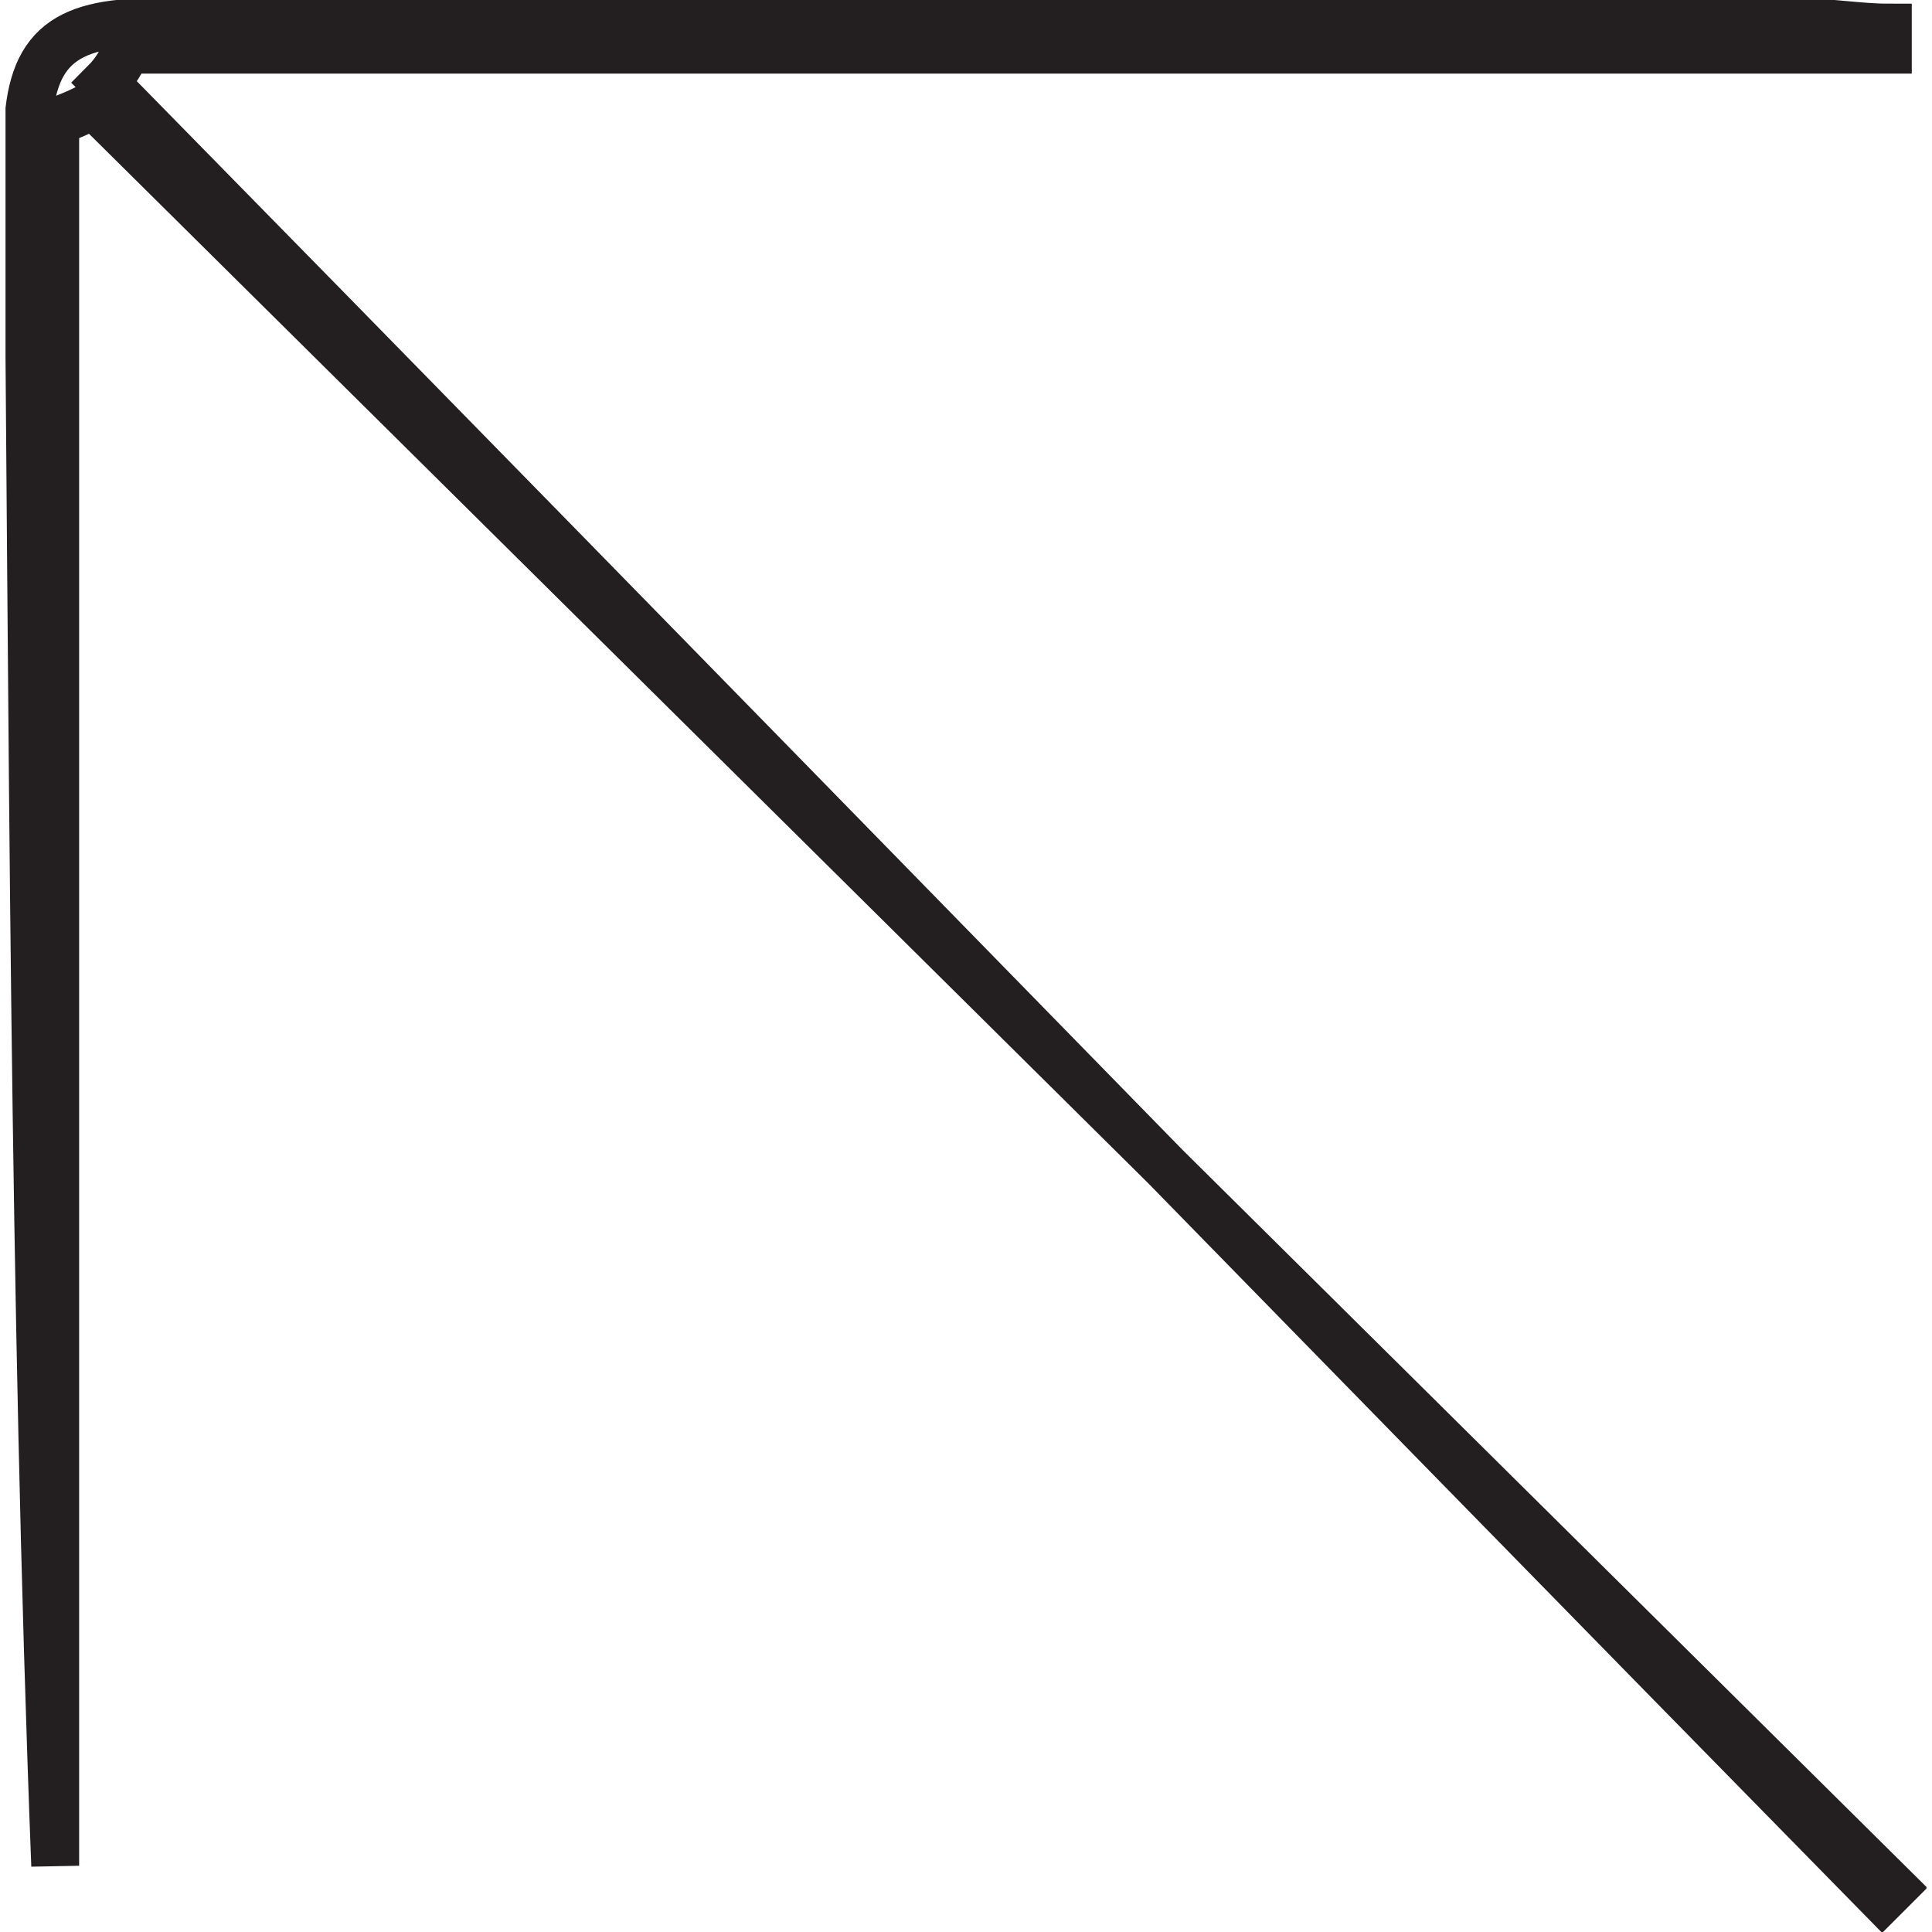 <?xml version="1.0" encoding="utf-8"?>
<!-- Generator: Adobe Illustrator 27.3.1, SVG Export Plug-In . SVG Version: 6.00 Build 0)  -->
<svg version="1.1" id="Layer_1" xmlns="http://www.w3.org/2000/svg" xmlns:xlink="http://www.w3.org/1999/xlink" x="0px" y="0px"
	 viewBox="0 0 35 35" style="enable-background:new 0 0 35 35;" xml:space="preserve">
<style type="text/css">
	
		.st0{clip-path:url(#SVGID_00000070822441377247206070000011513652832298258317_);fill:none;stroke:#231F20;stroke-width:0.867;stroke-miterlimit:10;}
</style>
<g>
	<defs>
		<rect id="SVGID_1_" x="0.1" y="0" width="34.8" height="35.1"/>
	</defs>
	<clipPath id="SVGID_00000111870409069742219560000017892455040449382072_">
		<use xlink:href="#SVGID_1_"  style="overflow:visible;"/>
	</clipPath>
	
		<path style="clip-path:url(#SVGID_00000111870409069742219560000017892455040449382072_);fill:none;stroke:#231F20;stroke-width:0.867;stroke-miterlimit:10;" d="
		M2.3,0.9h31.9c0-0.1,0-0.3,0-0.4c-0.5,0-1.1-0.1-1.6-0.1c-9.9,0-19.8,0-29.8,0c-1.7,0-2.3,0.5-2.3,2.2C0.6,13,0.6,23.4,1,33.8V2.2
		C1.3,2.1,1.5,2,1.7,1.9c10.9,10.8,21.7,21.5,32.6,32.3c-0.1,0.1-0.1,0.1-0.2,0.2C23.4,23.5,12.7,12.5,1.9,1.5
		C2.1,1.3,2.2,1.1,2.3,0.9z"/>
</g>
</svg>
